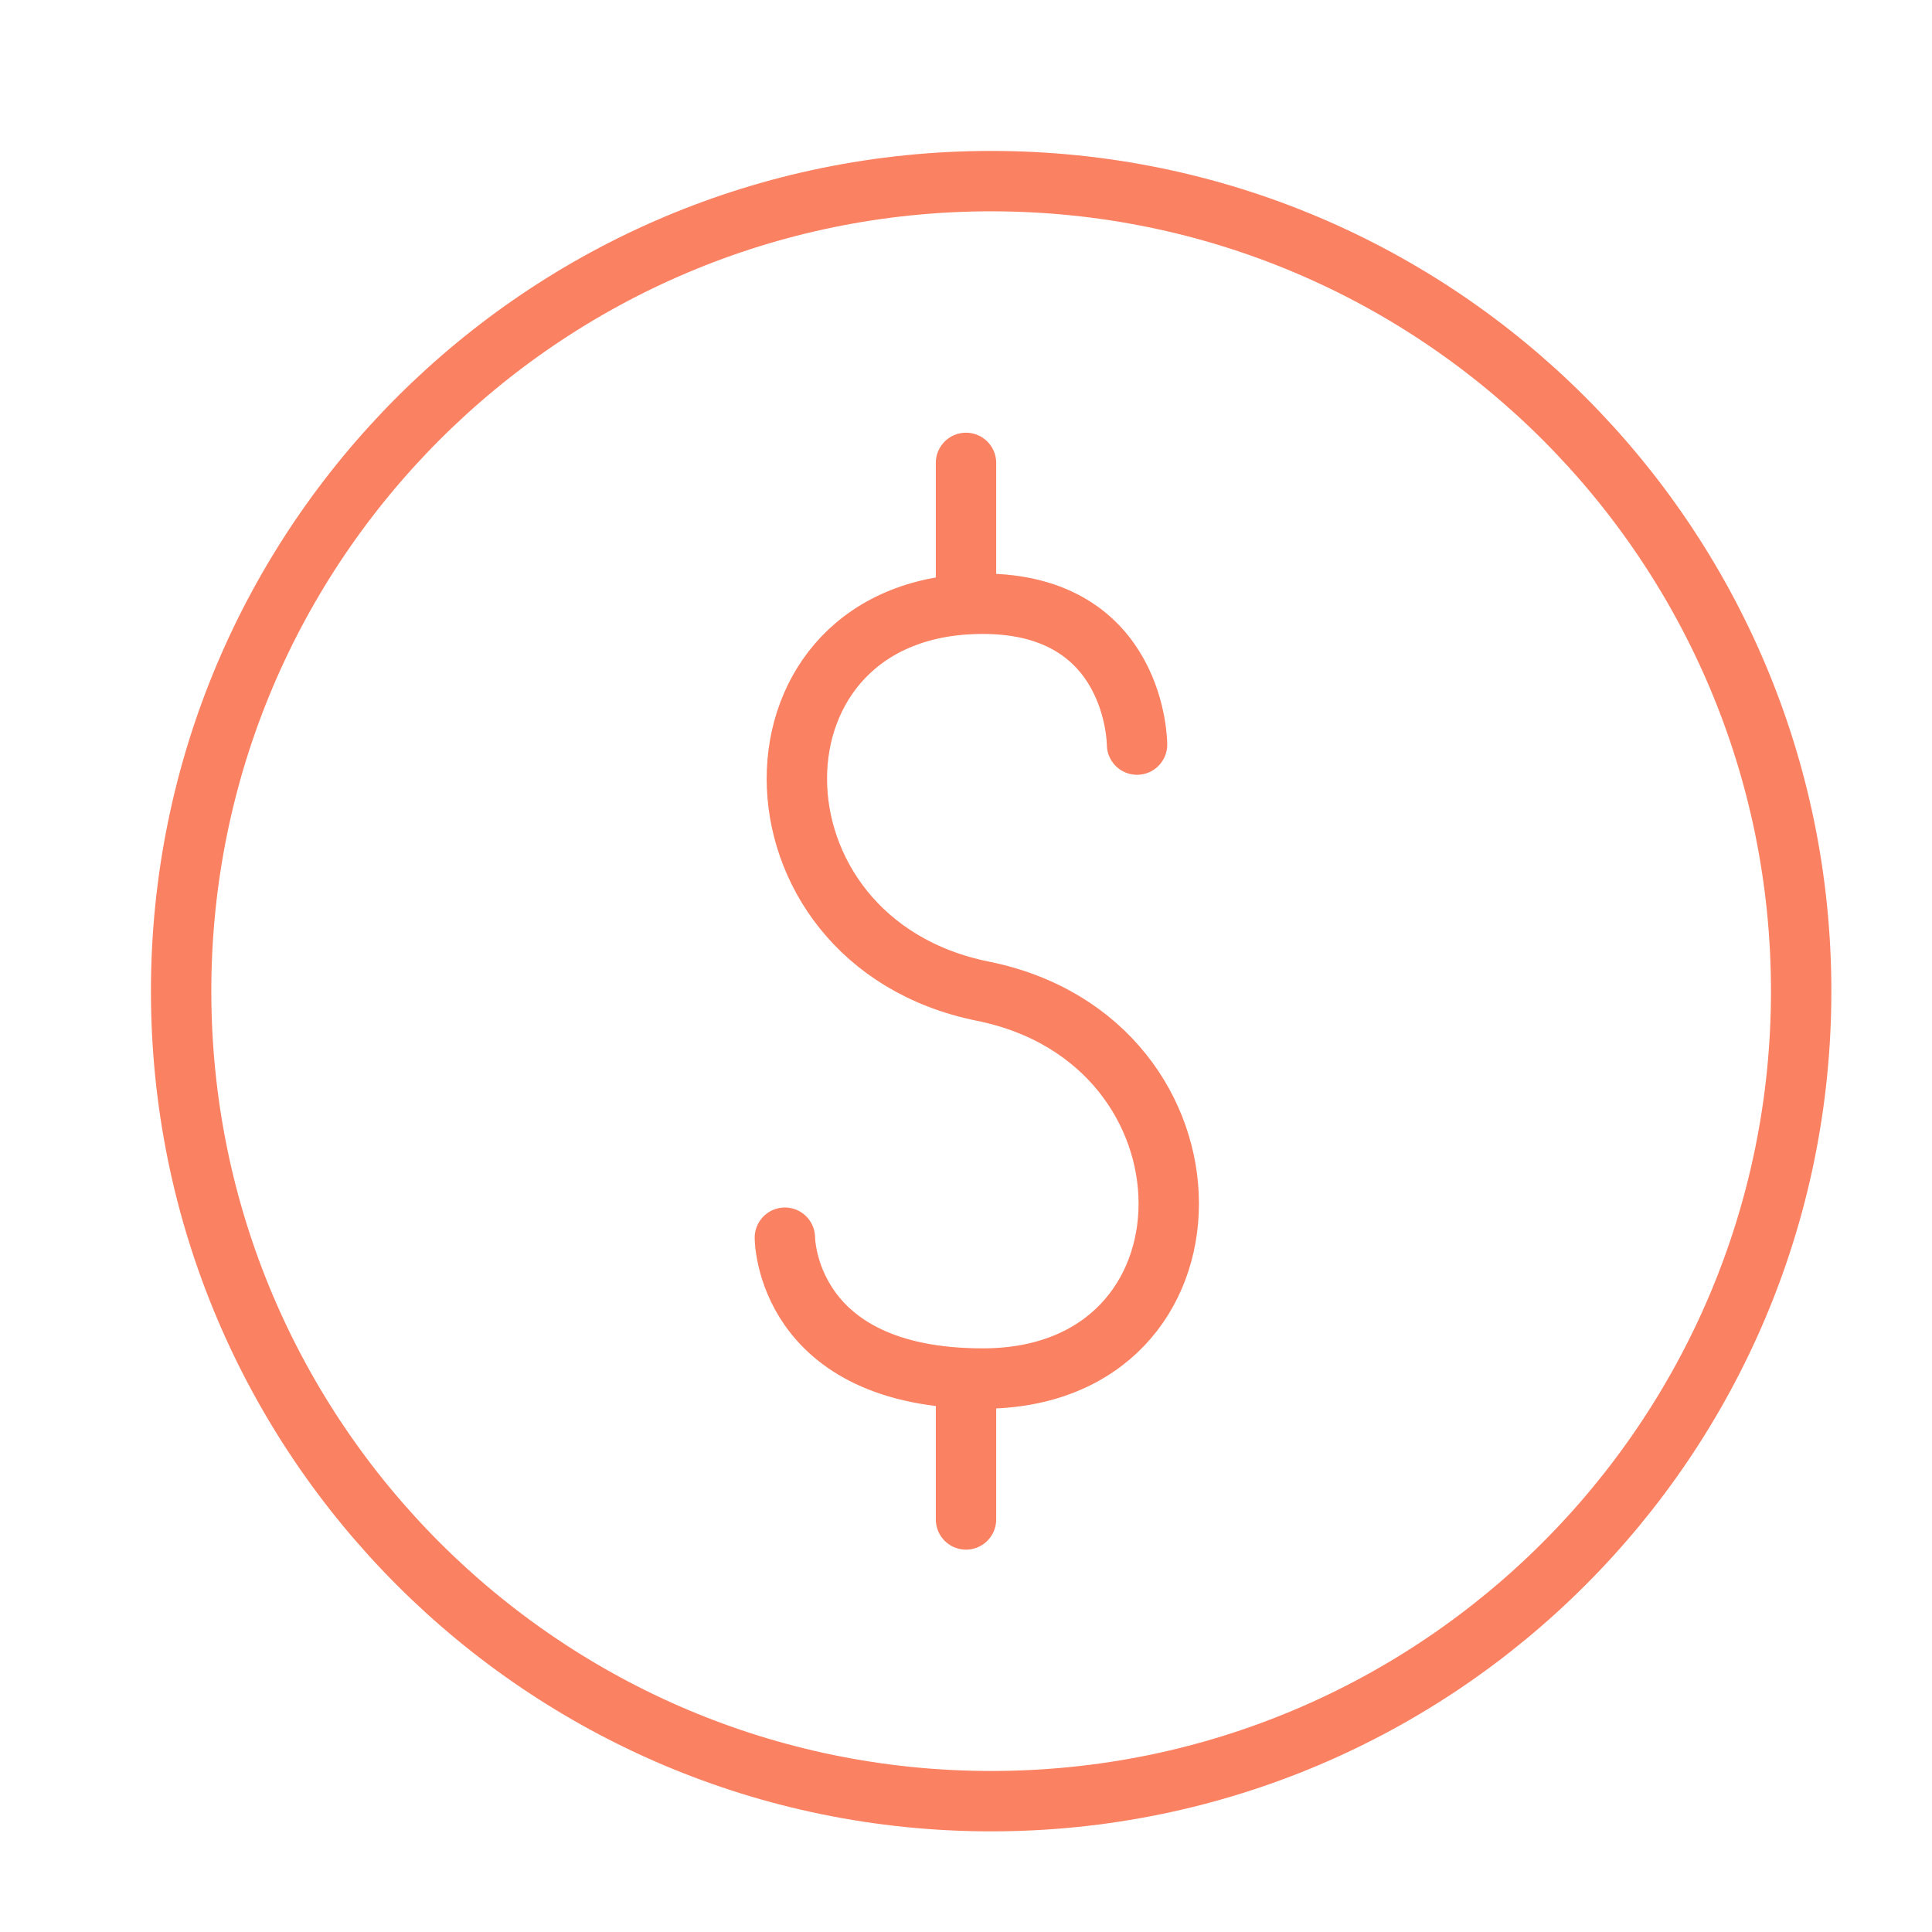 <?xml version="1.0" encoding="UTF-8"?> <svg xmlns="http://www.w3.org/2000/svg" width="32" height="32" viewBox="0 0 32 32" fill="none"><path d="M13 20.5C13 20.5 13 22.833 16.278 22.833C20.385 22.833 20.385 17.245 16.278 16.417C12.172 15.588 12.172 10 16.278 10C18.833 10 18.833 12.333 18.833 12.333" stroke="#FA8161" stroke-linecap="round" stroke-linejoin="round"></path><path d="M16 7.667V10" stroke="#FA8161" stroke-linecap="round" stroke-linejoin="round"></path><path d="M16 22.834V25.167" stroke="#FA8161" stroke-linecap="round" stroke-linejoin="round"></path><path d="M16.417 29.833C23.826 29.833 29.833 23.826 29.833 16.417C29.833 9.007 23.826 3 16.417 3C9.007 3 3 9.007 3 16.417C3 23.826 9.007 29.833 16.417 29.833Z" stroke="#FA8161" stroke-linecap="round" stroke-linejoin="round"></path></svg> 